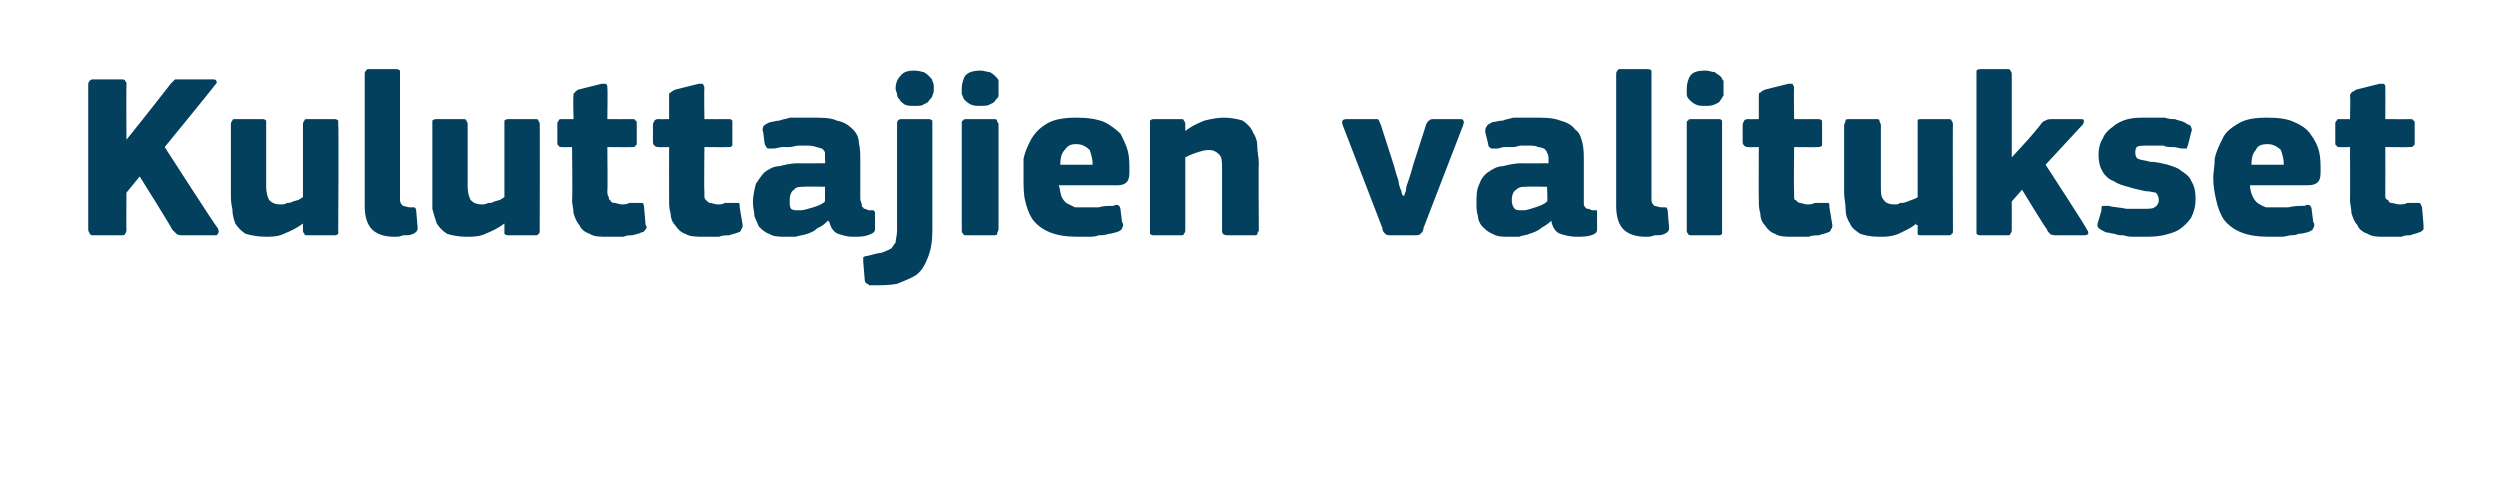 <?xml version="1.0" standalone="no"?><!DOCTYPE svg PUBLIC "-//W3C//DTD SVG 1.1//EN" "http://www.w3.org/Graphics/SVG/1.1/DTD/svg11.dtd"><svg xmlns="http://www.w3.org/2000/svg" version="1.1" width="170px" height="34px" viewBox="0 -4 170 34" style="top:-4px">  <desc>Kuluttajien valitukset</desc>  <defs/>  <g id="Polygon25739">    <path d="M 8.6 5.5 L 9.8 4 C 9.8 4 11.63 1.68 11.6 1.7 C 11.7 1.6 11.8 1.5 11.9 1.4 C 12 1.4 12.2 1.4 12.4 1.4 C 12.4 1.4 14.4 1.4 14.4 1.4 C 14.6 1.4 14.7 1.4 14.7 1.5 C 14.8 1.6 14.7 1.7 14.6 1.8 C 14.63 1.81 11.2 6 11.2 6 C 11.2 6 14.75 11.52 14.8 11.5 C 14.9 11.7 14.9 11.8 14.8 11.9 C 14.8 12 14.7 12 14.6 12 C 14.6 12 12.4 12 12.4 12 C 12.3 12 12.1 12 12 11.9 C 11.9 11.8 11.8 11.7 11.7 11.6 C 11.75 11.58 9.5 8 9.5 8 L 8.6 9.1 C 8.6 9.1 8.58 11.65 8.6 11.6 C 8.6 11.7 8.6 11.8 8.5 11.9 C 8.5 12 8.4 12 8.2 12 C 8.2 12 6.4 12 6.4 12 C 6.2 12 6.2 12 6.1 11.9 C 6.1 11.8 6 11.8 6 11.6 C 6 11.6 6 1.7 6 1.7 C 6 1.6 6.1 1.5 6.1 1.5 C 6.2 1.4 6.2 1.4 6.4 1.4 C 6.4 1.4 8.2 1.4 8.2 1.4 C 8.4 1.4 8.5 1.4 8.5 1.5 C 8.6 1.6 8.6 1.6 8.6 1.7 C 8.58 1.73 8.6 5.5 8.6 5.5 L 8.6 5.5 Z M 23 11.7 C 23 11.8 23 11.9 23 11.9 C 22.9 12 22.8 12 22.7 12 C 22.7 12 20.9 12 20.9 12 C 20.8 12 20.7 12 20.7 11.9 C 20.6 11.8 20.6 11.7 20.6 11.7 C 20.6 11.7 20.6 11.3 20.6 11.3 C 20.6 11.3 20.6 11.3 20.6 11.3 C 20.6 11.3 20.6 11.2 20.6 11.2 C 20.2 11.5 19.8 11.7 19.3 11.9 C 18.9 12.1 18.4 12.1 18.1 12.1 C 17.5 12.1 17.1 12 16.7 11.9 C 16.4 11.7 16.2 11.5 16 11.2 C 15.9 10.9 15.8 10.6 15.8 10.2 C 15.7 9.8 15.7 9.5 15.7 9.1 C 15.7 9.1 15.7 4.5 15.7 4.5 C 15.7 4.4 15.7 4.3 15.8 4.2 C 15.8 4.1 15.9 4.1 16 4.1 C 16 4.1 17.8 4.1 17.8 4.1 C 17.9 4.1 18 4.1 18.1 4.2 C 18.1 4.3 18.1 4.4 18.1 4.5 C 18.1 4.5 18.1 8.7 18.1 8.7 C 18.1 9.1 18.2 9.4 18.3 9.6 C 18.5 9.8 18.7 9.9 19.1 9.9 C 19.2 9.9 19.4 9.9 19.5 9.8 C 19.6 9.8 19.8 9.8 19.9 9.7 C 20 9.7 20.2 9.6 20.3 9.6 C 20.4 9.5 20.5 9.5 20.6 9.4 C 20.6 9.4 20.6 4.5 20.6 4.5 C 20.6 4.4 20.6 4.3 20.7 4.2 C 20.7 4.1 20.8 4.1 20.9 4.1 C 20.9 4.1 22.7 4.1 22.7 4.1 C 22.8 4.1 22.9 4.1 23 4.2 C 23 4.3 23 4.4 23 4.5 C 23.04 4.46 23 11.7 23 11.7 C 23 11.7 23.04 11.66 23 11.7 Z M 27.2 9.6 C 27.2 9.8 27.3 9.9 27.4 10 C 27.5 10 27.7 10.1 27.9 10.1 C 28.1 10.1 28.2 10.1 28.2 10.1 C 28.2 10.1 28.3 10.2 28.3 10.3 C 28.3 10.3 28.4 11.5 28.4 11.5 C 28.4 11.7 28.3 11.8 28.1 11.9 C 27.9 12 27.7 12 27.4 12 C 27.2 12.1 27 12.1 26.8 12.1 C 26.1 12.1 25.6 11.9 25.3 11.6 C 25 11.3 24.8 10.8 24.8 10 C 24.8 10 24.8 1.1 24.8 1.1 C 24.8 0.9 24.8 0.9 24.9 0.8 C 24.9 0.7 25 0.7 25.2 0.7 C 25.2 0.7 26.9 0.7 26.9 0.7 C 27 0.7 27.1 0.7 27.2 0.8 C 27.2 0.9 27.2 1 27.2 1.1 C 27.2 1.1 27.2 9.6 27.2 9.6 Z M 36.7 11.7 C 36.7 11.8 36.7 11.9 36.6 11.9 C 36.6 12 36.5 12 36.4 12 C 36.4 12 34.6 12 34.6 12 C 34.5 12 34.4 12 34.3 11.9 C 34.3 11.8 34.3 11.7 34.3 11.7 C 34.3 11.7 34.3 11.3 34.3 11.3 C 34.3 11.3 34.3 11.3 34.3 11.3 C 34.3 11.3 34.3 11.2 34.3 11.2 C 33.9 11.5 33.5 11.7 33 11.9 C 32.6 12.1 32.1 12.1 31.7 12.1 C 31.2 12.1 30.7 12 30.4 11.9 C 30.1 11.7 29.9 11.5 29.7 11.2 C 29.6 10.9 29.5 10.6 29.4 10.2 C 29.4 9.8 29.4 9.5 29.4 9.1 C 29.4 9.1 29.4 4.5 29.4 4.5 C 29.4 4.4 29.4 4.3 29.4 4.2 C 29.5 4.1 29.6 4.1 29.7 4.1 C 29.7 4.1 31.5 4.1 31.5 4.1 C 31.6 4.1 31.7 4.1 31.7 4.2 C 31.8 4.3 31.8 4.4 31.8 4.5 C 31.8 4.5 31.8 8.7 31.8 8.7 C 31.8 9.1 31.9 9.4 32 9.6 C 32.2 9.8 32.4 9.9 32.8 9.9 C 32.9 9.9 33 9.9 33.2 9.8 C 33.3 9.8 33.5 9.8 33.6 9.7 C 33.7 9.7 33.9 9.6 34 9.6 C 34.1 9.5 34.2 9.5 34.3 9.4 C 34.3 9.4 34.3 4.5 34.3 4.5 C 34.3 4.4 34.3 4.3 34.3 4.2 C 34.4 4.1 34.5 4.1 34.6 4.1 C 34.6 4.1 36.4 4.1 36.4 4.1 C 36.5 4.1 36.6 4.1 36.6 4.2 C 36.7 4.3 36.7 4.4 36.7 4.5 C 36.72 4.46 36.7 11.7 36.7 11.7 C 36.7 11.7 36.72 11.66 36.7 11.7 Z M 43.9 11.3 C 44 11.4 44 11.5 43.9 11.6 C 43.8 11.7 43.8 11.8 43.6 11.8 C 43.5 11.9 43.3 11.9 43 12 C 42.8 12 42.6 12 42.4 12.1 C 42.2 12.1 42 12.1 41.8 12.1 C 41.6 12.1 41.4 12.1 41.3 12.1 C 40.8 12.1 40.4 12.1 40.1 11.9 C 39.8 11.8 39.5 11.6 39.4 11.3 C 39.2 11.1 39.1 10.8 39 10.5 C 39 10.2 38.9 9.9 38.9 9.6 C 38.94 9.58 38.9 6 38.9 6 C 38.9 6 38.24 6.02 38.2 6 C 38.1 6 38 6 38 5.9 C 37.9 5.9 37.9 5.8 37.9 5.7 C 37.9 5.7 37.9 4.5 37.9 4.5 C 37.9 4.3 37.9 4.3 38 4.2 C 38 4.1 38.1 4.1 38.2 4.1 C 38.24 4.11 39 4.1 39 4.1 C 39 4.1 38.96 2.54 39 2.5 C 39 2.4 39 2.3 39.1 2.3 C 39.1 2.2 39.2 2.2 39.3 2.1 C 39.3 2.1 40.9 1.7 40.9 1.7 C 41 1.7 41.1 1.7 41.2 1.7 C 41.3 1.8 41.3 1.8 41.3 2 C 41.33 1.97 41.3 4.1 41.3 4.1 C 41.3 4.1 42.96 4.11 43 4.1 C 43.1 4.1 43.2 4.1 43.2 4.2 C 43.3 4.2 43.3 4.3 43.3 4.4 C 43.3 4.4 43.3 5.7 43.3 5.7 C 43.3 5.8 43.3 5.9 43.2 5.9 C 43.2 6 43.1 6 43 6 C 42.96 6.02 41.3 6 41.3 6 C 41.3 6 41.33 8.99 41.3 9 C 41.3 9.1 41.3 9.3 41.4 9.4 C 41.4 9.5 41.4 9.6 41.5 9.6 C 41.5 9.7 41.6 9.8 41.8 9.8 C 41.9 9.8 42.1 9.9 42.3 9.9 C 42.4 9.9 42.6 9.9 42.8 9.8 C 43 9.8 43.2 9.8 43.4 9.8 C 43.5 9.8 43.6 9.8 43.7 9.8 C 43.7 9.8 43.8 9.9 43.8 10.1 C 43.8 10.1 43.9 11.3 43.9 11.3 Z M 50.5 11.3 C 50.5 11.4 50.5 11.5 50.4 11.6 C 50.4 11.7 50.3 11.8 50.2 11.8 C 50 11.9 49.8 11.9 49.6 12 C 49.4 12 49.1 12 48.9 12.1 C 48.7 12.1 48.5 12.1 48.3 12.1 C 48.1 12.1 48 12.1 47.9 12.1 C 47.4 12.1 46.9 12.1 46.6 11.9 C 46.3 11.8 46.1 11.6 45.9 11.3 C 45.7 11.1 45.6 10.8 45.6 10.5 C 45.5 10.2 45.5 9.9 45.5 9.6 C 45.49 9.58 45.5 6 45.5 6 C 45.5 6 44.78 6.02 44.8 6 C 44.7 6 44.6 6 44.5 5.9 C 44.5 5.9 44.4 5.8 44.4 5.7 C 44.4 5.7 44.4 4.5 44.4 4.5 C 44.4 4.3 44.5 4.3 44.5 4.2 C 44.6 4.1 44.7 4.1 44.8 4.1 C 44.78 4.11 45.5 4.1 45.5 4.1 C 45.5 4.1 45.5 2.54 45.5 2.5 C 45.5 2.4 45.5 2.3 45.6 2.3 C 45.7 2.2 45.7 2.2 45.9 2.1 C 45.9 2.1 47.5 1.7 47.5 1.7 C 47.6 1.7 47.7 1.7 47.8 1.7 C 47.8 1.8 47.9 1.8 47.9 2 C 47.87 1.97 47.9 4.1 47.9 4.1 C 47.9 4.1 49.5 4.11 49.5 4.1 C 49.7 4.1 49.7 4.1 49.8 4.2 C 49.8 4.2 49.8 4.3 49.8 4.4 C 49.8 4.4 49.8 5.7 49.8 5.7 C 49.8 5.8 49.8 5.9 49.8 5.9 C 49.7 6 49.7 6 49.5 6 C 49.5 6.02 47.9 6 47.9 6 C 47.9 6 47.87 8.99 47.9 9 C 47.9 9.1 47.9 9.3 47.9 9.4 C 47.9 9.5 48 9.6 48 9.6 C 48.1 9.7 48.2 9.8 48.3 9.8 C 48.4 9.8 48.6 9.9 48.8 9.9 C 49 9.9 49.1 9.9 49.3 9.8 C 49.5 9.8 49.7 9.8 50 9.8 C 50.1 9.8 50.1 9.8 50.2 9.8 C 50.3 9.8 50.3 9.9 50.3 10.1 C 50.3 10.1 50.5 11.3 50.5 11.3 Z M 56.1 8.7 C 56.1 8.7 54.66 8.67 54.7 8.7 C 54.4 8.7 54.1 8.7 54 8.9 C 53.8 9 53.7 9.3 53.7 9.6 C 53.7 9.9 53.7 10.1 53.8 10.2 C 53.9 10.3 54.1 10.3 54.4 10.3 C 54.7 10.3 54.9 10.2 55.3 10.1 C 55.6 10 55.9 9.9 56.1 9.7 C 56.1 9.74 56.1 8.7 56.1 8.7 Z M 56.3 11 C 56.1 11.2 55.9 11.4 55.6 11.5 C 55.4 11.7 55.2 11.8 54.9 11.9 C 54.6 12 54.4 12 54.1 12.1 C 53.9 12.1 53.7 12.1 53.5 12.1 C 53 12.1 52.6 12.1 52.3 11.9 C 52 11.8 51.8 11.6 51.6 11.4 C 51.5 11.2 51.4 10.9 51.3 10.7 C 51.3 10.4 51.2 10.1 51.2 9.8 C 51.2 9.3 51.3 8.9 51.4 8.5 C 51.6 8.2 51.8 7.9 52 7.7 C 52.3 7.5 52.6 7.3 53 7.3 C 53.4 7.2 53.8 7.1 54.3 7.1 C 54.3 7.12 56.1 7.1 56.1 7.1 C 56.1 7.1 56.14 6.86 56.1 6.9 C 56.1 6.7 56.1 6.5 56.1 6.4 C 56.1 6.3 56 6.2 55.9 6.1 C 55.8 6.1 55.6 6 55.5 6 C 55.3 5.9 55 5.9 54.7 5.9 C 54.6 5.9 54.5 5.9 54.3 5.9 C 54.1 5.9 53.9 6 53.7 6 C 53.6 6 53.4 6 53.2 6 C 53 6 52.8 6.1 52.6 6.1 C 52.4 6.1 52.3 6.1 52.2 6.1 C 52.1 6 52.1 6 52 5.8 C 52 5.8 51.9 5 51.9 5 C 51.8 4.8 51.9 4.7 51.9 4.6 C 52 4.5 52.1 4.4 52.4 4.3 C 52.5 4.3 52.8 4.2 53 4.2 C 53.2 4.1 53.5 4.1 53.7 4 C 54 4 54.2 4 54.5 4 C 54.7 4 54.9 4 55.1 4 C 55.9 4 56.5 4 56.9 4.2 C 57.4 4.3 57.7 4.5 58 4.8 C 58.2 5 58.4 5.3 58.4 5.7 C 58.5 6.1 58.5 6.5 58.5 7 C 58.5 7 58.5 9.5 58.5 9.5 C 58.5 9.7 58.6 9.8 58.6 9.9 C 58.6 10 58.6 10.1 58.7 10.1 C 58.7 10.2 58.8 10.2 58.8 10.2 C 58.9 10.2 59 10.3 59.1 10.3 C 59.3 10.3 59.4 10.3 59.4 10.3 C 59.5 10.4 59.5 10.4 59.5 10.5 C 59.5 10.5 59.5 11.6 59.5 11.6 C 59.5 11.8 59.3 11.9 59 12 C 58.7 12.1 58.4 12.1 58 12.1 C 57.6 12.1 57.3 12 57 11.9 C 56.7 11.8 56.5 11.5 56.4 11.1 C 56.4 11.1 56.3 11 56.3 11 Z M 63.4 11.7 C 63.4 12.4 63.3 13 63.1 13.5 C 62.9 14 62.7 14.4 62.3 14.7 C 62 14.9 61.5 15.1 61 15.3 C 60.5 15.4 59.9 15.4 59.2 15.4 C 59.1 15.4 59.1 15.4 59 15.3 C 58.9 15.3 58.8 15.2 58.8 15 C 58.8 15 58.7 13.8 58.7 13.8 C 58.7 13.6 58.7 13.5 58.7 13.5 C 58.7 13.5 58.8 13.4 59 13.4 C 59.4 13.3 59.7 13.2 59.9 13.2 C 60.2 13.1 60.4 13 60.6 12.9 C 60.7 12.8 60.8 12.6 60.9 12.5 C 60.9 12.3 61 12 61 11.7 C 61 11.7 61 4.4 61 4.4 C 61 4.2 61.1 4.1 61.3 4.1 C 61.3 4.1 63.1 4.1 63.1 4.1 C 63.2 4.1 63.3 4.1 63.4 4.2 C 63.4 4.3 63.4 4.4 63.4 4.4 C 63.4 4.4 63.4 11.7 63.4 11.7 Z M 63.5 2 C 63.5 2.2 63.5 2.3 63.4 2.5 C 63.4 2.6 63.3 2.7 63.2 2.8 C 63.1 3 63 3 62.8 3.1 C 62.7 3.2 62.5 3.2 62.2 3.2 C 61.9 3.2 61.7 3.2 61.5 3.1 C 61.4 3 61.2 2.9 61.2 2.8 C 61.1 2.7 61 2.6 61 2.4 C 61 2.3 60.9 2.2 60.9 2 C 60.9 1.7 61 1.4 61.2 1.2 C 61.4 0.9 61.7 0.8 62.2 0.8 C 62.5 0.8 62.7 0.9 62.8 0.9 C 63 1 63.1 1.1 63.2 1.2 C 63.3 1.3 63.4 1.4 63.4 1.5 C 63.5 1.7 63.5 1.8 63.5 2 Z M 67.9 2 C 67.9 2.2 67.9 2.3 67.9 2.5 C 67.9 2.6 67.8 2.7 67.7 2.8 C 67.6 3 67.5 3 67.3 3.1 C 67.2 3.2 66.9 3.2 66.7 3.2 C 66.4 3.2 66.2 3.2 66 3.1 C 65.8 3 65.7 2.9 65.6 2.8 C 65.5 2.7 65.5 2.6 65.4 2.4 C 65.4 2.3 65.4 2.2 65.4 2 C 65.4 1.7 65.5 1.4 65.6 1.2 C 65.8 0.9 66.2 0.8 66.7 0.8 C 66.9 0.8 67.1 0.9 67.3 0.9 C 67.5 1 67.6 1.1 67.7 1.2 C 67.8 1.3 67.9 1.4 67.9 1.5 C 67.9 1.7 67.9 1.8 67.9 2 Z M 67.9 11.6 C 67.9 11.7 67.8 11.8 67.8 11.9 C 67.8 12 67.7 12 67.5 12 C 67.5 12 65.8 12 65.8 12 C 65.6 12 65.5 12 65.5 11.9 C 65.4 11.8 65.4 11.8 65.4 11.6 C 65.4 11.6 65.4 4.4 65.4 4.4 C 65.4 4.3 65.4 4.2 65.5 4.2 C 65.5 4.1 65.6 4.1 65.8 4.1 C 65.8 4.1 67.5 4.1 67.5 4.1 C 67.7 4.1 67.8 4.1 67.8 4.2 C 67.8 4.3 67.9 4.4 67.9 4.4 C 67.9 4.4 67.9 11.6 67.9 11.6 Z M 72 8.6 C 72.1 8.9 72.1 9.2 72.2 9.4 C 72.3 9.6 72.4 9.7 72.5 9.8 C 72.7 9.9 72.9 10 73.1 10.1 C 73.3 10.1 73.5 10.1 73.8 10.1 C 74 10.1 74.3 10.1 74.7 10.1 C 75 10 75.3 10 75.7 10 C 75.9 9.9 76 9.9 76.1 10 C 76.1 10 76.2 10.1 76.2 10.3 C 76.2 10.3 76.3 11.1 76.3 11.1 C 76.4 11.2 76.4 11.4 76.3 11.5 C 76.3 11.6 76.2 11.7 75.9 11.8 C 75.8 11.8 75.6 11.9 75.4 11.9 C 75.1 12 74.9 12 74.7 12 C 74.5 12.1 74.2 12.1 74 12.1 C 73.7 12.1 73.5 12.1 73.3 12.1 C 72.5 12.1 71.9 12 71.4 11.8 C 70.9 11.6 70.5 11.3 70.2 10.9 C 70 10.6 69.8 10.1 69.7 9.6 C 69.6 9.2 69.6 8.6 69.6 8.1 C 69.6 7.7 69.6 7.3 69.6 6.8 C 69.7 6.3 69.9 5.9 70.1 5.5 C 70.4 5 70.7 4.7 71.2 4.4 C 71.7 4.1 72.4 4 73.2 4 C 74 4 74.6 4.1 75.1 4.3 C 75.5 4.5 75.9 4.8 76.2 5.1 C 76.4 5.5 76.6 5.9 76.7 6.3 C 76.8 6.7 76.8 7.2 76.8 7.6 C 76.8 7.9 76.8 8.2 76.6 8.4 C 76.5 8.5 76.3 8.6 76 8.6 C 76 8.6 72 8.6 72 8.6 Z M 73.2 5.8 C 72.8 5.8 72.6 5.9 72.4 6.2 C 72.2 6.4 72.1 6.7 72.1 7.2 C 72.1 7.2 74.3 7.2 74.3 7.2 C 74.3 6.8 74.2 6.5 74.1 6.2 C 73.9 6 73.6 5.8 73.2 5.8 Z M 85.6 11.7 C 85.6 11.7 85.5 11.8 85.5 11.9 C 85.5 12 85.4 12 85.2 12 C 85.2 12 83.5 12 83.5 12 C 83.2 12 83.1 11.9 83.1 11.7 C 83.1 11 83.1 10.3 83.1 9.6 C 83.1 8.9 83.1 8.2 83.1 7.5 C 83.1 7 83.1 6.7 82.9 6.5 C 82.7 6.3 82.5 6.2 82.2 6.2 C 81.9 6.2 81.6 6.3 81.3 6.4 C 81 6.5 80.8 6.6 80.6 6.7 C 80.6 6.7 80.6 11.7 80.6 11.7 C 80.6 11.7 80.6 11.8 80.5 11.9 C 80.5 12 80.4 12 80.3 12 C 80.3 12 78.5 12 78.5 12 C 78.4 12 78.3 12 78.2 11.9 C 78.2 11.9 78.2 11.8 78.2 11.7 C 78.2 11.7 78.2 4.5 78.2 4.5 C 78.2 4.4 78.2 4.3 78.2 4.2 C 78.3 4.1 78.4 4.1 78.5 4.1 C 78.5 4.1 80.3 4.1 80.3 4.1 C 80.4 4.1 80.5 4.1 80.5 4.2 C 80.6 4.3 80.6 4.4 80.6 4.5 C 80.6 4.5 80.6 4.8 80.6 4.8 C 80.6 4.8 80.6 4.9 80.6 4.9 C 80.6 4.9 80.6 4.9 80.6 4.9 C 81 4.6 81.4 4.4 81.9 4.2 C 82.3 4.1 82.8 4 83.2 4 C 83.7 4 84.2 4.1 84.5 4.2 C 84.8 4.4 85.1 4.7 85.2 5 C 85.4 5.3 85.5 5.6 85.5 6 C 85.5 6.4 85.6 6.7 85.6 7.1 C 85.57 7.12 85.6 11.7 85.6 11.7 C 85.6 11.7 85.57 11.66 85.6 11.7 Z M 95.5 9.3 C 95.5 9.3 95.5 9.2 95.6 9 C 95.6 8.7 95.7 8.5 95.8 8.2 C 95.9 7.9 96 7.6 96.1 7.2 C 96.1 7.2 97 4.4 97 4.4 C 97.1 4.3 97.1 4.2 97.2 4.2 C 97.2 4.1 97.4 4.1 97.6 4.1 C 97.6 4.1 99.2 4.1 99.2 4.1 C 99.4 4.1 99.5 4.1 99.5 4.2 C 99.6 4.3 99.5 4.4 99.5 4.5 C 99.5 4.5 96.8 11.5 96.8 11.5 C 96.8 11.7 96.7 11.8 96.6 11.9 C 96.5 12 96.4 12 96.1 12 C 96.1 12 94.7 12 94.7 12 C 94.4 12 94.3 12 94.2 11.9 C 94.1 11.8 94 11.7 94 11.5 C 94 11.5 91.3 4.5 91.3 4.5 C 91.2 4.2 91.3 4.1 91.6 4.1 C 91.6 4.1 93.3 4.1 93.3 4.1 C 93.5 4.1 93.6 4.1 93.7 4.1 C 93.8 4.2 93.8 4.3 93.9 4.5 C 93.9 4.5 94.8 7.3 94.8 7.3 C 94.9 7.7 95 8 95.1 8.3 C 95.1 8.5 95.2 8.8 95.3 9 C 95.3 9.2 95.4 9.3 95.4 9.3 C 95.4 9.3 95.5 9.3 95.5 9.3 Z M 105.2 8.7 C 105.2 8.7 103.81 8.67 103.8 8.7 C 103.5 8.7 103.3 8.7 103.1 8.9 C 102.9 9 102.8 9.3 102.8 9.6 C 102.8 9.9 102.9 10.1 103 10.2 C 103.1 10.3 103.3 10.3 103.6 10.3 C 103.8 10.3 104.1 10.2 104.4 10.1 C 104.7 10 105 9.9 105.2 9.7 C 105.25 9.74 105.2 8.7 105.2 8.7 Z M 105.5 11 C 105.3 11.2 105 11.4 104.8 11.5 C 104.6 11.7 104.3 11.8 104 11.9 C 103.8 12 103.5 12 103.3 12.1 C 103.1 12.1 102.8 12.1 102.6 12.1 C 102.2 12.1 101.8 12.1 101.5 11.9 C 101.2 11.8 101 11.6 100.8 11.4 C 100.6 11.2 100.5 10.9 100.5 10.7 C 100.4 10.4 100.4 10.1 100.4 9.8 C 100.4 9.3 100.4 8.9 100.6 8.5 C 100.7 8.2 100.9 7.9 101.2 7.7 C 101.5 7.5 101.8 7.3 102.2 7.3 C 102.6 7.2 103 7.1 103.5 7.1 C 103.46 7.12 105.3 7.1 105.3 7.1 C 105.3 7.1 105.3 6.86 105.3 6.9 C 105.3 6.7 105.3 6.5 105.2 6.4 C 105.2 6.3 105.1 6.2 105 6.1 C 104.9 6.1 104.8 6 104.6 6 C 104.4 5.9 104.2 5.9 103.9 5.9 C 103.8 5.9 103.6 5.9 103.4 5.9 C 103.3 5.9 103.1 6 102.9 6 C 102.7 6 102.5 6 102.3 6 C 102.1 6 102 6.1 101.8 6.1 C 101.6 6.1 101.4 6.1 101.4 6.1 C 101.3 6 101.2 6 101.2 5.8 C 101.2 5.8 101 5 101 5 C 101 4.8 101 4.7 101.1 4.6 C 101.1 4.5 101.3 4.4 101.5 4.3 C 101.7 4.3 101.9 4.2 102.2 4.2 C 102.4 4.1 102.6 4.1 102.9 4 C 103.1 4 103.4 4 103.6 4 C 103.9 4 104.1 4 104.3 4 C 105 4 105.6 4 106.1 4.2 C 106.5 4.3 106.9 4.5 107.1 4.8 C 107.4 5 107.5 5.3 107.6 5.7 C 107.7 6.1 107.7 6.5 107.7 7 C 107.7 7 107.7 9.5 107.7 9.5 C 107.7 9.7 107.7 9.8 107.7 9.9 C 107.7 10 107.8 10.1 107.8 10.1 C 107.9 10.2 107.9 10.2 108 10.2 C 108.1 10.2 108.2 10.3 108.3 10.3 C 108.4 10.3 108.5 10.3 108.6 10.3 C 108.6 10.4 108.6 10.4 108.6 10.5 C 108.6 10.5 108.6 11.6 108.6 11.6 C 108.6 11.8 108.5 11.9 108.2 12 C 107.9 12.1 107.5 12.1 107.2 12.1 C 106.8 12.1 106.4 12 106.1 11.9 C 105.8 11.8 105.6 11.5 105.5 11.1 C 105.5 11.1 105.5 11 105.5 11 Z M 112.3 9.6 C 112.3 9.8 112.4 9.9 112.5 10 C 112.6 10 112.8 10.1 113 10.1 C 113.2 10.1 113.3 10.1 113.3 10.1 C 113.3 10.1 113.4 10.2 113.4 10.3 C 113.4 10.3 113.5 11.5 113.5 11.5 C 113.5 11.7 113.4 11.8 113.2 11.9 C 113 12 112.8 12 112.5 12 C 112.3 12.1 112.1 12.1 111.9 12.1 C 111.2 12.1 110.7 11.9 110.4 11.6 C 110.1 11.3 109.9 10.8 109.9 10 C 109.9 10 109.9 1.1 109.9 1.1 C 109.9 0.9 109.9 0.9 110 0.8 C 110 0.7 110.1 0.7 110.2 0.7 C 110.2 0.7 112 0.7 112 0.7 C 112.1 0.7 112.2 0.7 112.3 0.8 C 112.3 0.9 112.3 1 112.3 1.1 C 112.3 1.1 112.3 9.6 112.3 9.6 Z M 117.2 2 C 117.2 2.2 117.2 2.3 117.2 2.5 C 117.1 2.6 117.1 2.7 117 2.8 C 116.9 3 116.8 3 116.6 3.1 C 116.4 3.2 116.2 3.2 116 3.2 C 115.7 3.2 115.5 3.2 115.3 3.1 C 115.1 3 115 2.9 114.9 2.8 C 114.8 2.7 114.7 2.6 114.7 2.4 C 114.7 2.3 114.7 2.2 114.7 2 C 114.7 1.7 114.8 1.4 114.9 1.2 C 115.1 0.9 115.4 0.8 116 0.8 C 116.2 0.8 116.4 0.9 116.6 0.9 C 116.7 1 116.9 1.1 117 1.2 C 117.1 1.3 117.1 1.4 117.2 1.5 C 117.2 1.7 117.2 1.8 117.2 2 Z M 117.1 11.6 C 117.1 11.7 117.1 11.8 117.1 11.9 C 117 12 117 12 116.8 12 C 116.8 12 115.1 12 115.1 12 C 114.9 12 114.8 12 114.8 11.9 C 114.7 11.8 114.7 11.8 114.7 11.6 C 114.7 11.6 114.7 4.4 114.7 4.4 C 114.7 4.3 114.7 4.2 114.8 4.2 C 114.8 4.1 114.9 4.1 115.1 4.1 C 115.1 4.1 116.8 4.1 116.8 4.1 C 117 4.1 117 4.1 117.1 4.2 C 117.1 4.3 117.1 4.4 117.1 4.4 C 117.1 4.4 117.1 11.6 117.1 11.6 Z M 124.6 11.3 C 124.6 11.4 124.6 11.5 124.5 11.6 C 124.5 11.7 124.4 11.8 124.3 11.8 C 124.1 11.9 123.9 11.9 123.7 12 C 123.5 12 123.2 12 123 12.1 C 122.8 12.1 122.6 12.1 122.4 12.1 C 122.2 12.1 122.1 12.1 122 12.1 C 121.4 12.1 121 12.1 120.7 11.9 C 120.4 11.8 120.2 11.6 120 11.3 C 119.8 11.1 119.7 10.8 119.7 10.5 C 119.6 10.2 119.6 9.9 119.6 9.6 C 119.58 9.58 119.6 6 119.6 6 C 119.6 6 118.88 6.02 118.9 6 C 118.8 6 118.7 6 118.6 5.9 C 118.6 5.9 118.5 5.8 118.5 5.7 C 118.5 5.7 118.5 4.5 118.5 4.5 C 118.5 4.3 118.6 4.3 118.6 4.2 C 118.7 4.1 118.8 4.1 118.9 4.1 C 118.88 4.11 119.6 4.1 119.6 4.1 C 119.6 4.1 119.6 2.54 119.6 2.5 C 119.6 2.4 119.6 2.3 119.7 2.3 C 119.8 2.2 119.8 2.2 120 2.1 C 120 2.1 121.6 1.7 121.6 1.7 C 121.7 1.7 121.8 1.7 121.9 1.7 C 121.9 1.8 122 1.8 122 2 C 121.97 1.97 122 4.1 122 4.1 C 122 4.1 123.6 4.11 123.6 4.1 C 123.7 4.1 123.8 4.1 123.9 4.2 C 123.9 4.2 123.9 4.3 123.9 4.4 C 123.9 4.4 123.9 5.7 123.9 5.7 C 123.9 5.8 123.9 5.9 123.9 5.9 C 123.8 6 123.7 6 123.6 6 C 123.6 6.02 122 6 122 6 C 122 6 121.97 8.99 122 9 C 122 9.1 122 9.3 122 9.4 C 122 9.5 122 9.6 122.1 9.6 C 122.2 9.7 122.3 9.8 122.4 9.8 C 122.5 9.8 122.7 9.9 122.9 9.9 C 123.1 9.9 123.2 9.9 123.4 9.8 C 123.6 9.8 123.8 9.8 124 9.8 C 124.2 9.8 124.2 9.8 124.3 9.8 C 124.4 9.8 124.4 9.9 124.4 10.1 C 124.4 10.1 124.6 11.3 124.6 11.3 Z M 132.8 11.7 C 132.8 11.8 132.8 11.9 132.7 11.9 C 132.7 12 132.6 12 132.4 12 C 132.4 12 130.7 12 130.7 12 C 130.5 12 130.4 12 130.4 11.9 C 130.4 11.8 130.4 11.7 130.4 11.7 C 130.4 11.7 130.4 11.3 130.4 11.3 C 130.3 11.3 130.3 11.3 130.3 11.3 C 130.3 11.3 130.3 11.2 130.3 11.2 C 130 11.5 129.5 11.7 129.1 11.9 C 128.6 12.1 128.2 12.1 127.8 12.1 C 127.2 12.1 126.8 12 126.5 11.9 C 126.2 11.7 125.9 11.5 125.8 11.2 C 125.6 10.9 125.5 10.6 125.5 10.2 C 125.5 9.8 125.4 9.5 125.4 9.1 C 125.4 9.1 125.4 4.5 125.4 4.5 C 125.4 4.4 125.5 4.3 125.5 4.2 C 125.5 4.1 125.6 4.1 125.8 4.1 C 125.8 4.1 127.5 4.1 127.5 4.1 C 127.7 4.1 127.8 4.1 127.8 4.2 C 127.8 4.3 127.9 4.4 127.9 4.5 C 127.9 4.5 127.9 8.7 127.9 8.7 C 127.9 9.1 127.9 9.4 128.1 9.6 C 128.2 9.8 128.5 9.9 128.8 9.9 C 129 9.9 129.1 9.9 129.2 9.8 C 129.4 9.8 129.5 9.8 129.7 9.7 C 129.8 9.7 129.9 9.6 130 9.6 C 130.2 9.5 130.3 9.5 130.4 9.4 C 130.4 9.4 130.4 4.5 130.4 4.5 C 130.4 4.4 130.4 4.3 130.4 4.2 C 130.4 4.1 130.5 4.1 130.7 4.1 C 130.7 4.1 132.4 4.1 132.4 4.1 C 132.6 4.1 132.7 4.1 132.7 4.2 C 132.8 4.3 132.8 4.4 132.8 4.5 C 132.78 4.46 132.8 11.7 132.8 11.7 C 132.8 11.7 132.78 11.66 132.8 11.7 Z M 136.8 6.7 L 137.9 5.5 C 137.9 5.5 138.82 4.45 138.8 4.4 C 138.9 4.3 139 4.2 139.1 4.2 C 139.2 4.1 139.4 4.1 139.6 4.1 C 139.6 4.1 141.4 4.1 141.4 4.1 C 141.6 4.1 141.7 4.1 141.7 4.2 C 141.7 4.3 141.7 4.4 141.6 4.5 C 141.58 4.53 139.1 7.2 139.1 7.2 C 139.1 7.2 141.94 11.55 141.9 11.6 C 142 11.7 142 11.8 142 11.9 C 141.9 12 141.8 12 141.7 12 C 141.7 12 139.9 12 139.9 12 C 139.7 12 139.5 12 139.4 11.9 C 139.3 11.8 139.2 11.7 139.2 11.6 C 139.15 11.62 137.5 8.9 137.5 8.9 L 136.8 9.7 C 136.8 9.7 136.8 11.65 136.8 11.6 C 136.8 11.7 136.8 11.8 136.7 11.9 C 136.7 12 136.6 12 136.5 12 C 136.5 12 134.7 12 134.7 12 C 134.6 12 134.5 12 134.4 11.9 C 134.4 11.8 134.4 11.8 134.4 11.6 C 134.4 11.6 134.4 1.1 134.4 1.1 C 134.4 0.9 134.4 0.9 134.4 0.8 C 134.5 0.7 134.6 0.7 134.7 0.7 C 134.7 0.7 136.5 0.7 136.5 0.7 C 136.6 0.7 136.7 0.7 136.7 0.8 C 136.8 0.9 136.8 1 136.8 1.1 C 136.8 1.06 136.8 6.7 136.8 6.7 L 136.8 6.7 Z M 149.3 9.5 C 149.3 10 149.2 10.4 149 10.8 C 148.8 11.1 148.5 11.4 148.2 11.6 C 147.9 11.8 147.5 11.9 147.1 12 C 146.6 12.1 146.2 12.1 145.7 12.1 C 145.6 12.1 145.3 12.1 145.1 12.1 C 144.9 12.1 144.7 12.1 144.4 12 C 144.2 12 144 12 143.8 11.9 C 143.6 11.9 143.4 11.8 143.2 11.8 C 143 11.7 142.8 11.6 142.7 11.5 C 142.6 11.4 142.6 11.2 142.7 11 C 142.7 11 142.9 10.3 142.9 10.3 C 142.9 10.1 142.9 10 143 10 C 143.1 10 143.2 10 143.4 10 C 143.7 10.1 144.2 10.1 144.6 10.2 C 145 10.2 145.4 10.2 145.7 10.2 C 146.1 10.2 146.4 10.2 146.5 10.1 C 146.7 10 146.8 9.8 146.8 9.6 C 146.8 9.4 146.7 9.2 146.6 9.1 C 146.5 9.1 146.2 9 145.9 9 C 145.4 8.9 145 8.8 144.7 8.7 C 144.3 8.6 144 8.5 143.7 8.3 C 143.4 8.2 143.1 7.9 143 7.7 C 142.8 7.4 142.7 7 142.7 6.5 C 142.7 6.1 142.8 5.7 143 5.4 C 143.1 5.1 143.4 4.8 143.7 4.6 C 143.9 4.4 144.3 4.2 144.7 4.1 C 145.1 4 145.5 4 146 4 C 146.2 4 146.4 4 146.6 4 C 146.8 4 147 4 147.2 4 C 147.5 4.1 147.7 4.1 147.9 4.1 C 148.1 4.2 148.3 4.2 148.5 4.3 C 148.7 4.4 148.8 4.5 148.9 4.5 C 149 4.6 149.1 4.8 149 5 C 149 5 148.8 5.8 148.8 5.8 C 148.8 5.9 148.7 6 148.7 6.1 C 148.6 6.1 148.5 6.1 148.4 6.1 C 148.2 6.1 148 6 147.8 6 C 147.5 6 147.3 6 147.1 5.9 C 146.9 5.9 146.7 5.9 146.5 5.9 C 146.4 5.9 146.2 5.9 146.1 5.9 C 145.7 5.9 145.4 5.9 145.3 6 C 145.2 6.1 145.2 6.3 145.2 6.4 C 145.2 6.6 145.3 6.8 145.4 6.8 C 145.6 6.9 145.9 6.9 146.2 7 C 146.6 7 147 7.1 147.4 7.2 C 147.7 7.3 148.1 7.4 148.3 7.6 C 148.6 7.8 148.9 8 149 8.3 C 149.2 8.6 149.3 9 149.3 9.5 Z M 153 8.6 C 153 8.9 153.1 9.2 153.2 9.4 C 153.3 9.6 153.4 9.7 153.5 9.8 C 153.7 9.9 153.8 10 154.1 10.1 C 154.3 10.1 154.5 10.1 154.8 10.1 C 155 10.1 155.3 10.1 155.6 10.1 C 156 10 156.3 10 156.7 10 C 156.9 9.9 157 9.9 157.1 10 C 157.1 10 157.2 10.1 157.2 10.3 C 157.2 10.3 157.3 11.1 157.3 11.1 C 157.4 11.2 157.4 11.4 157.3 11.5 C 157.3 11.6 157.2 11.7 156.9 11.8 C 156.8 11.8 156.6 11.9 156.3 11.9 C 156.1 12 155.9 12 155.7 12 C 155.4 12.1 155.2 12.1 155 12.1 C 154.7 12.1 154.5 12.1 154.3 12.1 C 153.5 12.1 152.9 12 152.4 11.8 C 151.9 11.6 151.5 11.3 151.2 10.9 C 151 10.6 150.8 10.1 150.7 9.6 C 150.6 9.2 150.5 8.6 150.5 8.1 C 150.5 7.7 150.6 7.3 150.6 6.8 C 150.7 6.3 150.9 5.9 151.1 5.5 C 151.3 5 151.7 4.7 152.2 4.4 C 152.7 4.1 153.3 4 154.2 4 C 155 4 155.6 4.1 156 4.3 C 156.5 4.5 156.9 4.8 157.1 5.1 C 157.4 5.5 157.6 5.9 157.7 6.3 C 157.8 6.7 157.8 7.2 157.8 7.6 C 157.8 7.9 157.8 8.2 157.6 8.4 C 157.5 8.5 157.3 8.6 156.9 8.6 C 156.9 8.6 153 8.6 153 8.6 Z M 154.2 5.8 C 153.8 5.8 153.5 5.9 153.4 6.2 C 153.2 6.4 153.1 6.7 153.1 7.2 C 153.1 7.2 155.3 7.2 155.3 7.2 C 155.3 6.8 155.2 6.5 155.1 6.2 C 154.9 6 154.6 5.8 154.2 5.8 Z M 164.8 11.3 C 164.8 11.4 164.8 11.5 164.8 11.6 C 164.7 11.7 164.6 11.8 164.5 11.8 C 164.3 11.9 164.1 11.9 163.9 12 C 163.7 12 163.5 12 163.3 12.1 C 163 12.1 162.8 12.1 162.7 12.1 C 162.5 12.1 162.3 12.1 162.2 12.1 C 161.7 12.1 161.3 12.1 161 11.9 C 160.7 11.8 160.4 11.6 160.3 11.3 C 160.1 11.1 160 10.8 159.9 10.5 C 159.9 10.2 159.8 9.9 159.8 9.6 C 159.82 9.58 159.8 6 159.8 6 C 159.8 6 159.12 6.02 159.1 6 C 159 6 158.9 6 158.9 5.9 C 158.8 5.9 158.8 5.8 158.8 5.7 C 158.8 5.7 158.8 4.5 158.8 4.5 C 158.8 4.3 158.8 4.3 158.9 4.2 C 158.9 4.1 159 4.1 159.1 4.1 C 159.12 4.11 159.8 4.1 159.8 4.1 C 159.8 4.1 159.84 2.54 159.8 2.5 C 159.8 2.4 159.9 2.3 159.9 2.3 C 160 2.2 160.1 2.2 160.2 2.1 C 160.2 2.1 161.8 1.7 161.8 1.7 C 161.9 1.7 162 1.7 162.1 1.7 C 162.2 1.8 162.2 1.8 162.2 2 C 162.21 1.97 162.2 4.1 162.2 4.1 C 162.2 4.1 163.84 4.11 163.8 4.1 C 164 4.1 164.1 4.1 164.1 4.2 C 164.2 4.2 164.2 4.3 164.2 4.4 C 164.2 4.4 164.2 5.7 164.2 5.7 C 164.2 5.8 164.2 5.9 164.1 5.9 C 164.1 6 164 6 163.8 6 C 163.84 6.02 162.2 6 162.2 6 C 162.2 6 162.21 8.99 162.2 9 C 162.2 9.1 162.2 9.3 162.2 9.4 C 162.2 9.5 162.3 9.6 162.4 9.6 C 162.4 9.7 162.5 9.8 162.6 9.8 C 162.8 9.8 162.9 9.9 163.2 9.9 C 163.3 9.9 163.5 9.9 163.7 9.8 C 163.9 9.8 164.1 9.8 164.3 9.8 C 164.4 9.8 164.5 9.8 164.5 9.8 C 164.6 9.8 164.6 9.9 164.7 10.1 C 164.7 10.1 164.8 11.3 164.8 11.3 Z " stroke="none" fill="#02405d"/>  </g></svg>